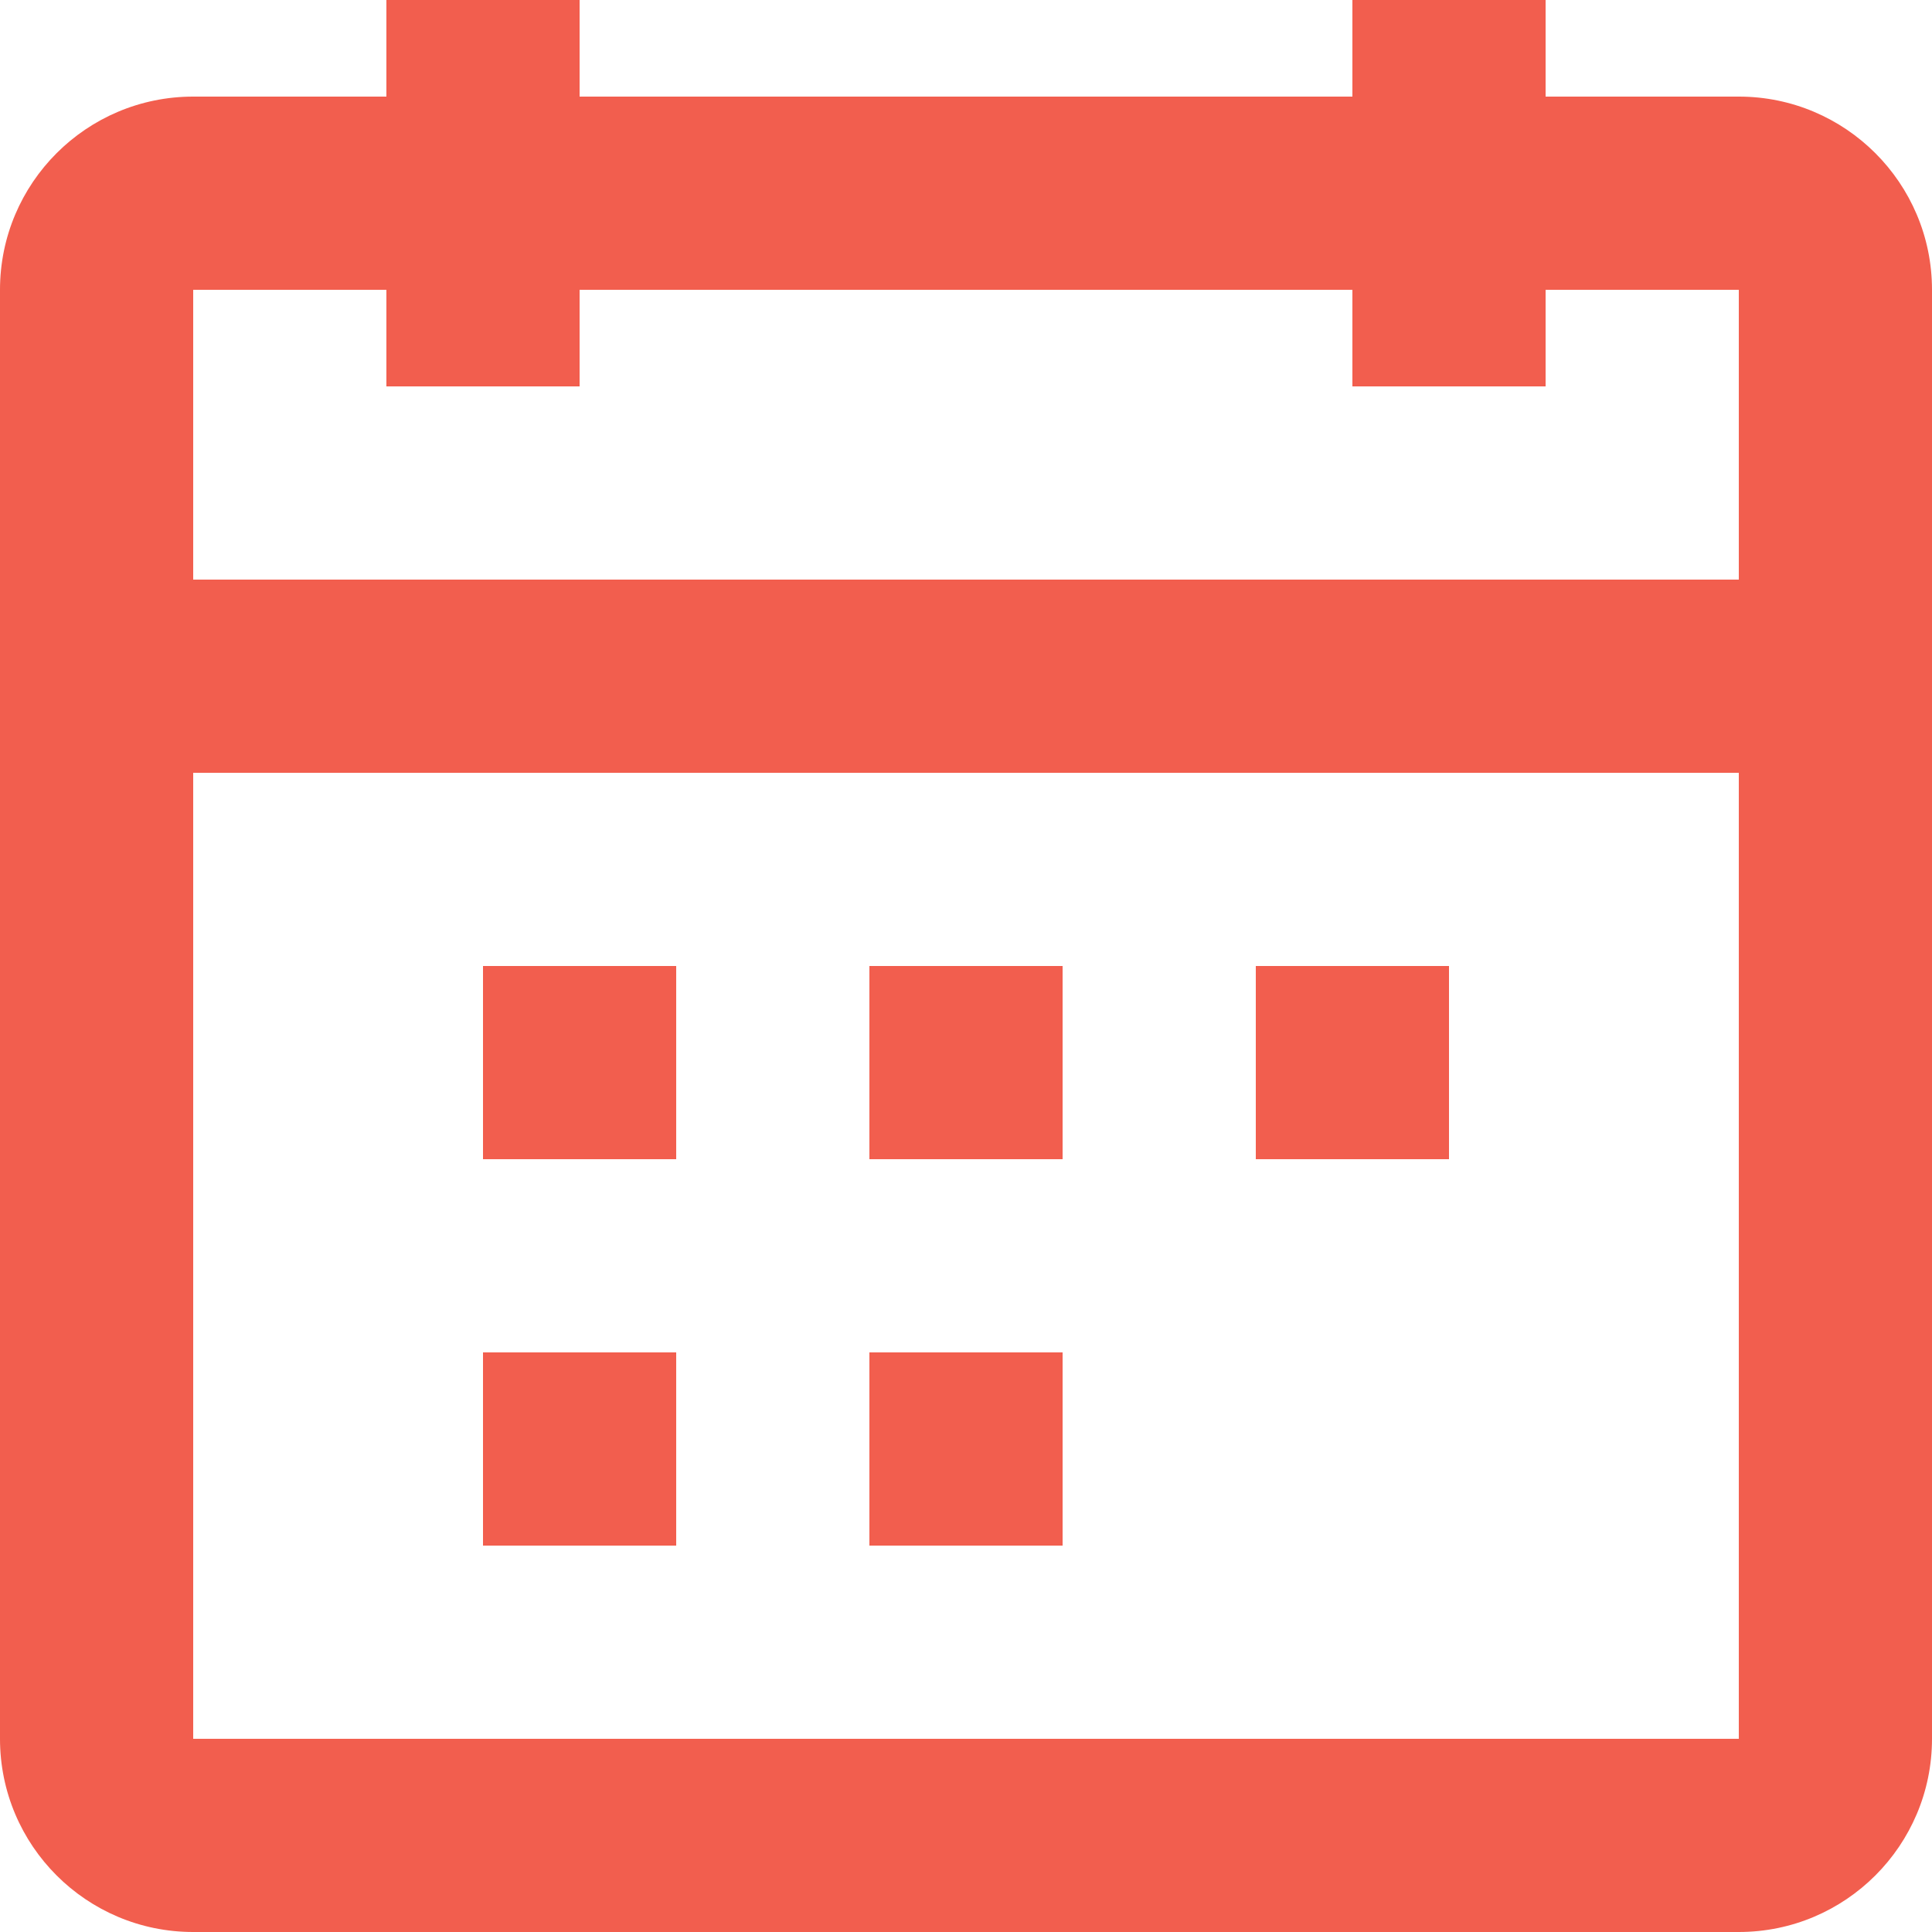 <?xml version="1.0" encoding="utf-8"?>
<!-- Generator: Adobe Illustrator 14.0.0, SVG Export Plug-In . SVG Version: 6.00 Build 43363)  -->
<!DOCTYPE svg PUBLIC "-//W3C//DTD SVG 1.1//EN" "http://www.w3.org/Graphics/SVG/1.1/DTD/svg11.dtd">
<svg version="1.1" id="Layer_1" xmlns="http://www.w3.org/2000/svg" xmlns:xlink="http://www.w3.org/1999/xlink" x="0px" y="0px" width="36px" height="36px" viewBox="0 0 36 36" enable-background="new 0 0 36 36" xml:space="preserve"><path fill="#f25e4e" d="M32.4,10.8V5.4H28.8v1.8h-3.6V5.4H10.8v1.8H7.2V5.4H3.6v5.4H32.4z M32.4,14.4H3.6v18h28.8V14.4z M28.8,1.8 H32.4c1.986,0,3.6,1.612,3.6,3.6v27c0,1.986-1.611,3.6-3.6,3.6H3.6C1.612,36,0,34.389,0,32.4v-27c0-1.988,1.612-3.6,3.6-3.6h3.6V0 h3.6v1.8h14.4V0h3.6V1.8z M12.6,21.6H9V18h3.6V21.6z M19.8,21.6h-3.6V18h3.6V21.6z M27,21.6h-3.6V18H27V21.6z M12.6,28.8H9v-3.6h3.6 V28.8z M19.8,28.8h-3.6v-3.6h3.6V28.8z"/></svg>
